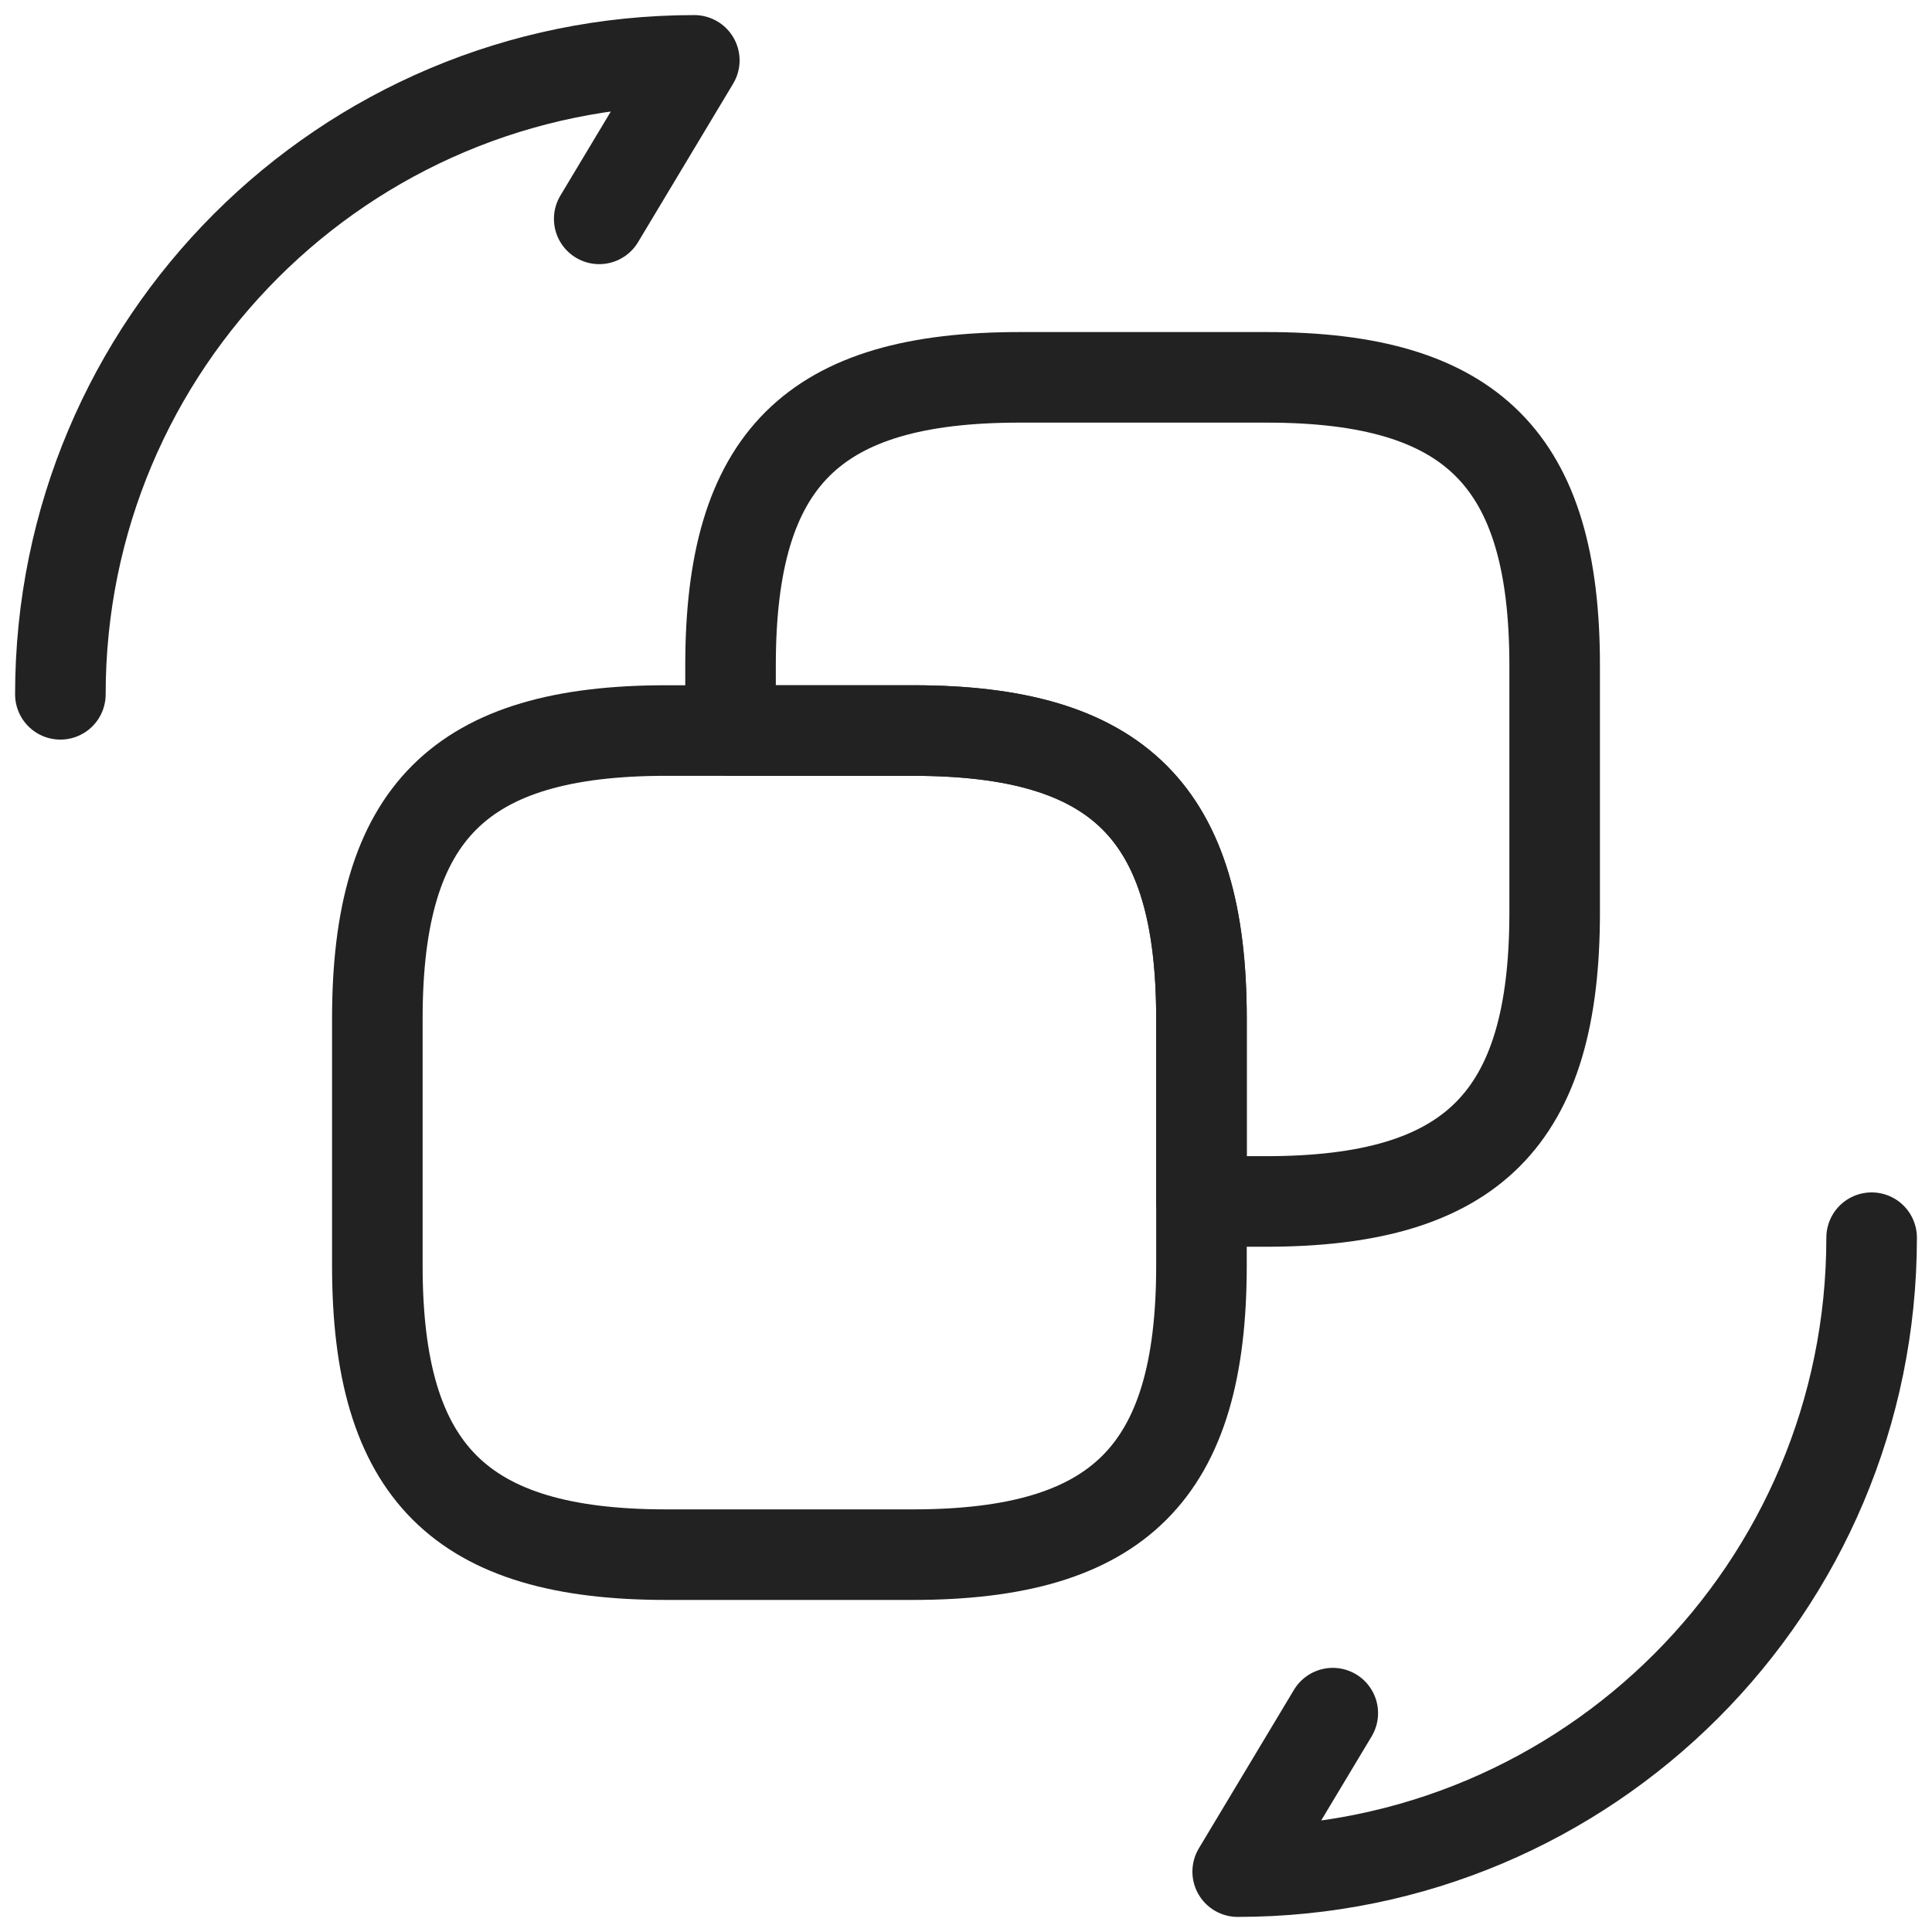 <svg width="32" height="32" viewBox="0 0 32 32" fill="none" xmlns="http://www.w3.org/2000/svg">
<path d="M19.9 16.87V20.965C19.9 24.385 18.535 25.75 15.115 25.75H11.035C7.63 25.75 6.25 24.385 6.25 20.965V16.87C6.25 13.465 7.615 12.1 11.035 12.1H15.13C18.535 12.1 19.9 13.465 19.9 16.87Z" stroke="#222222" stroke-width="1.5" stroke-linecap="round" stroke-linejoin="round"/>
<path d="M25.75 11.02V15.115C25.75 18.535 24.385 19.9 20.965 19.9H19.9V16.87C19.9 13.465 18.535 12.1 15.115 12.1H12.1V11.02C12.1 7.6 13.465 6.25 16.885 6.25H20.98C24.385 6.25 25.75 7.615 25.75 11.02Z" stroke="#222222" stroke-width="1.5" stroke-linecap="round" stroke-linejoin="round"/>
<path d="M31 20.5C31 26.305 26.305 31 20.5 31L22.075 28.375" stroke="#222222" stroke-width="1.5" stroke-linecap="round" stroke-linejoin="round"/>
<path d="M1 11.5C1 5.695 5.695 1 11.5 1L9.925 3.625" stroke="#222222" stroke-width="1.5" stroke-linecap="round" stroke-linejoin="round"/>
</svg>

